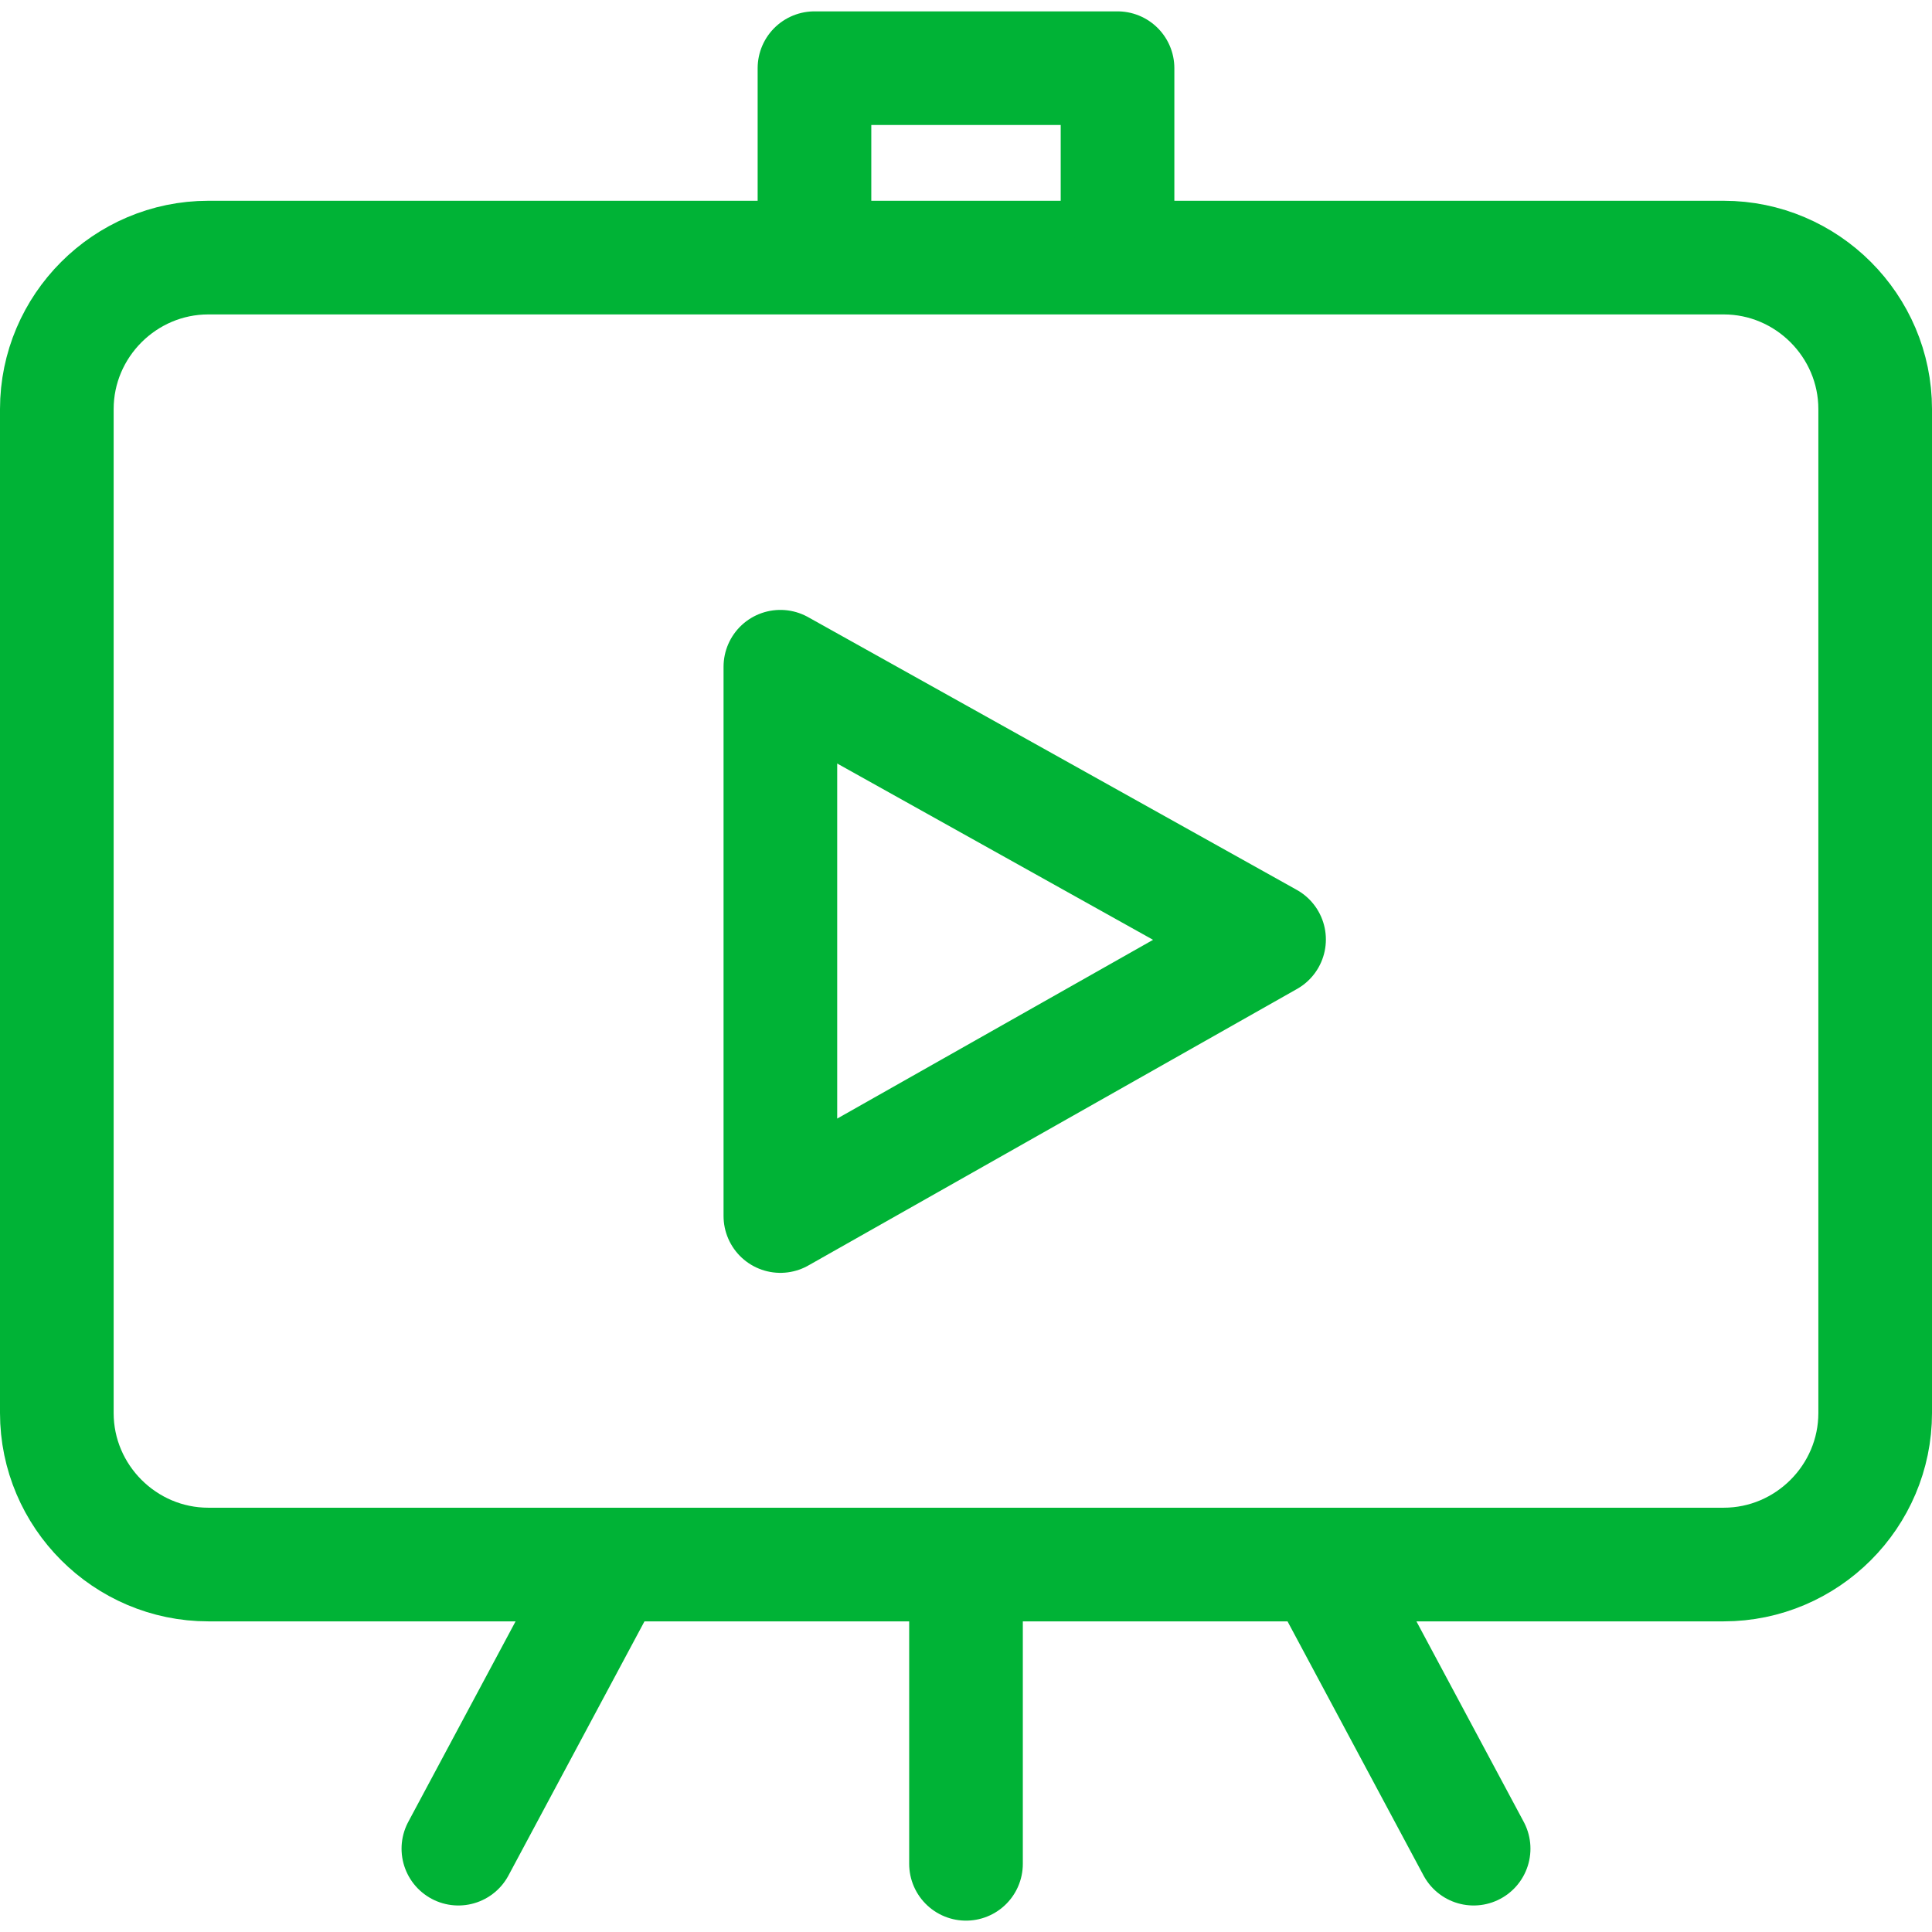 <?xml version="1.0" encoding="utf-8"?>
<!-- Generator: Adobe Illustrator 22.0.1, SVG Export Plug-In . SVG Version: 6.00 Build 0)  -->
<svg version="1.1" id="Layer_1" xmlns="http://www.w3.org/2000/svg" xmlns:xlink="http://www.w3.org/1999/xlink" x="0px" y="0px"
	 viewBox="0 0 51 51" style="enable-background:new 0 0 51 51;" xml:space="preserve">
<style type="text/css">
	.st0{fill:none;stroke:#00B336;stroke-width:3;stroke-linecap:round;stroke-linejoin:round;}
</style>
<title>od</title>
<g id="Layer_2_1_">
	<g id="Layer_1-2">
		<g id="_Group_">
			<path id="_Rectangle_" class="st0" d="M5.5,6.8h40c2.2,0,4,1.8,4,4v26.5c0,2.2-1.8,4-4,4h-40c-2.2,0-4-1.8-4-4V10.8
				C1.5,8.6,3.3,6.8,5.5,6.8z"/>
			<polyline id="_Path_" class="st0" points="21.5,5.3 21.5,1.8 29.5,1.8 29.5,5.3 			"/>
			<line id="_Path_2" class="st0" x1="25.5" y1="41.3" x2="25.5" y2="49.2"/>
			<line id="_Path_3" class="st0" x1="15.9" y1="41.7" x2="12.1" y2="48.8"/>
			<line id="_Path_4" class="st0" x1="35.1" y1="41.7" x2="38.9" y2="48.8"/>
		</g>
		<polygon class="st0" points="20.6,17.6 20.6,32.1 33.5,24.8 		"/>
	</g>
</g>
</svg>
